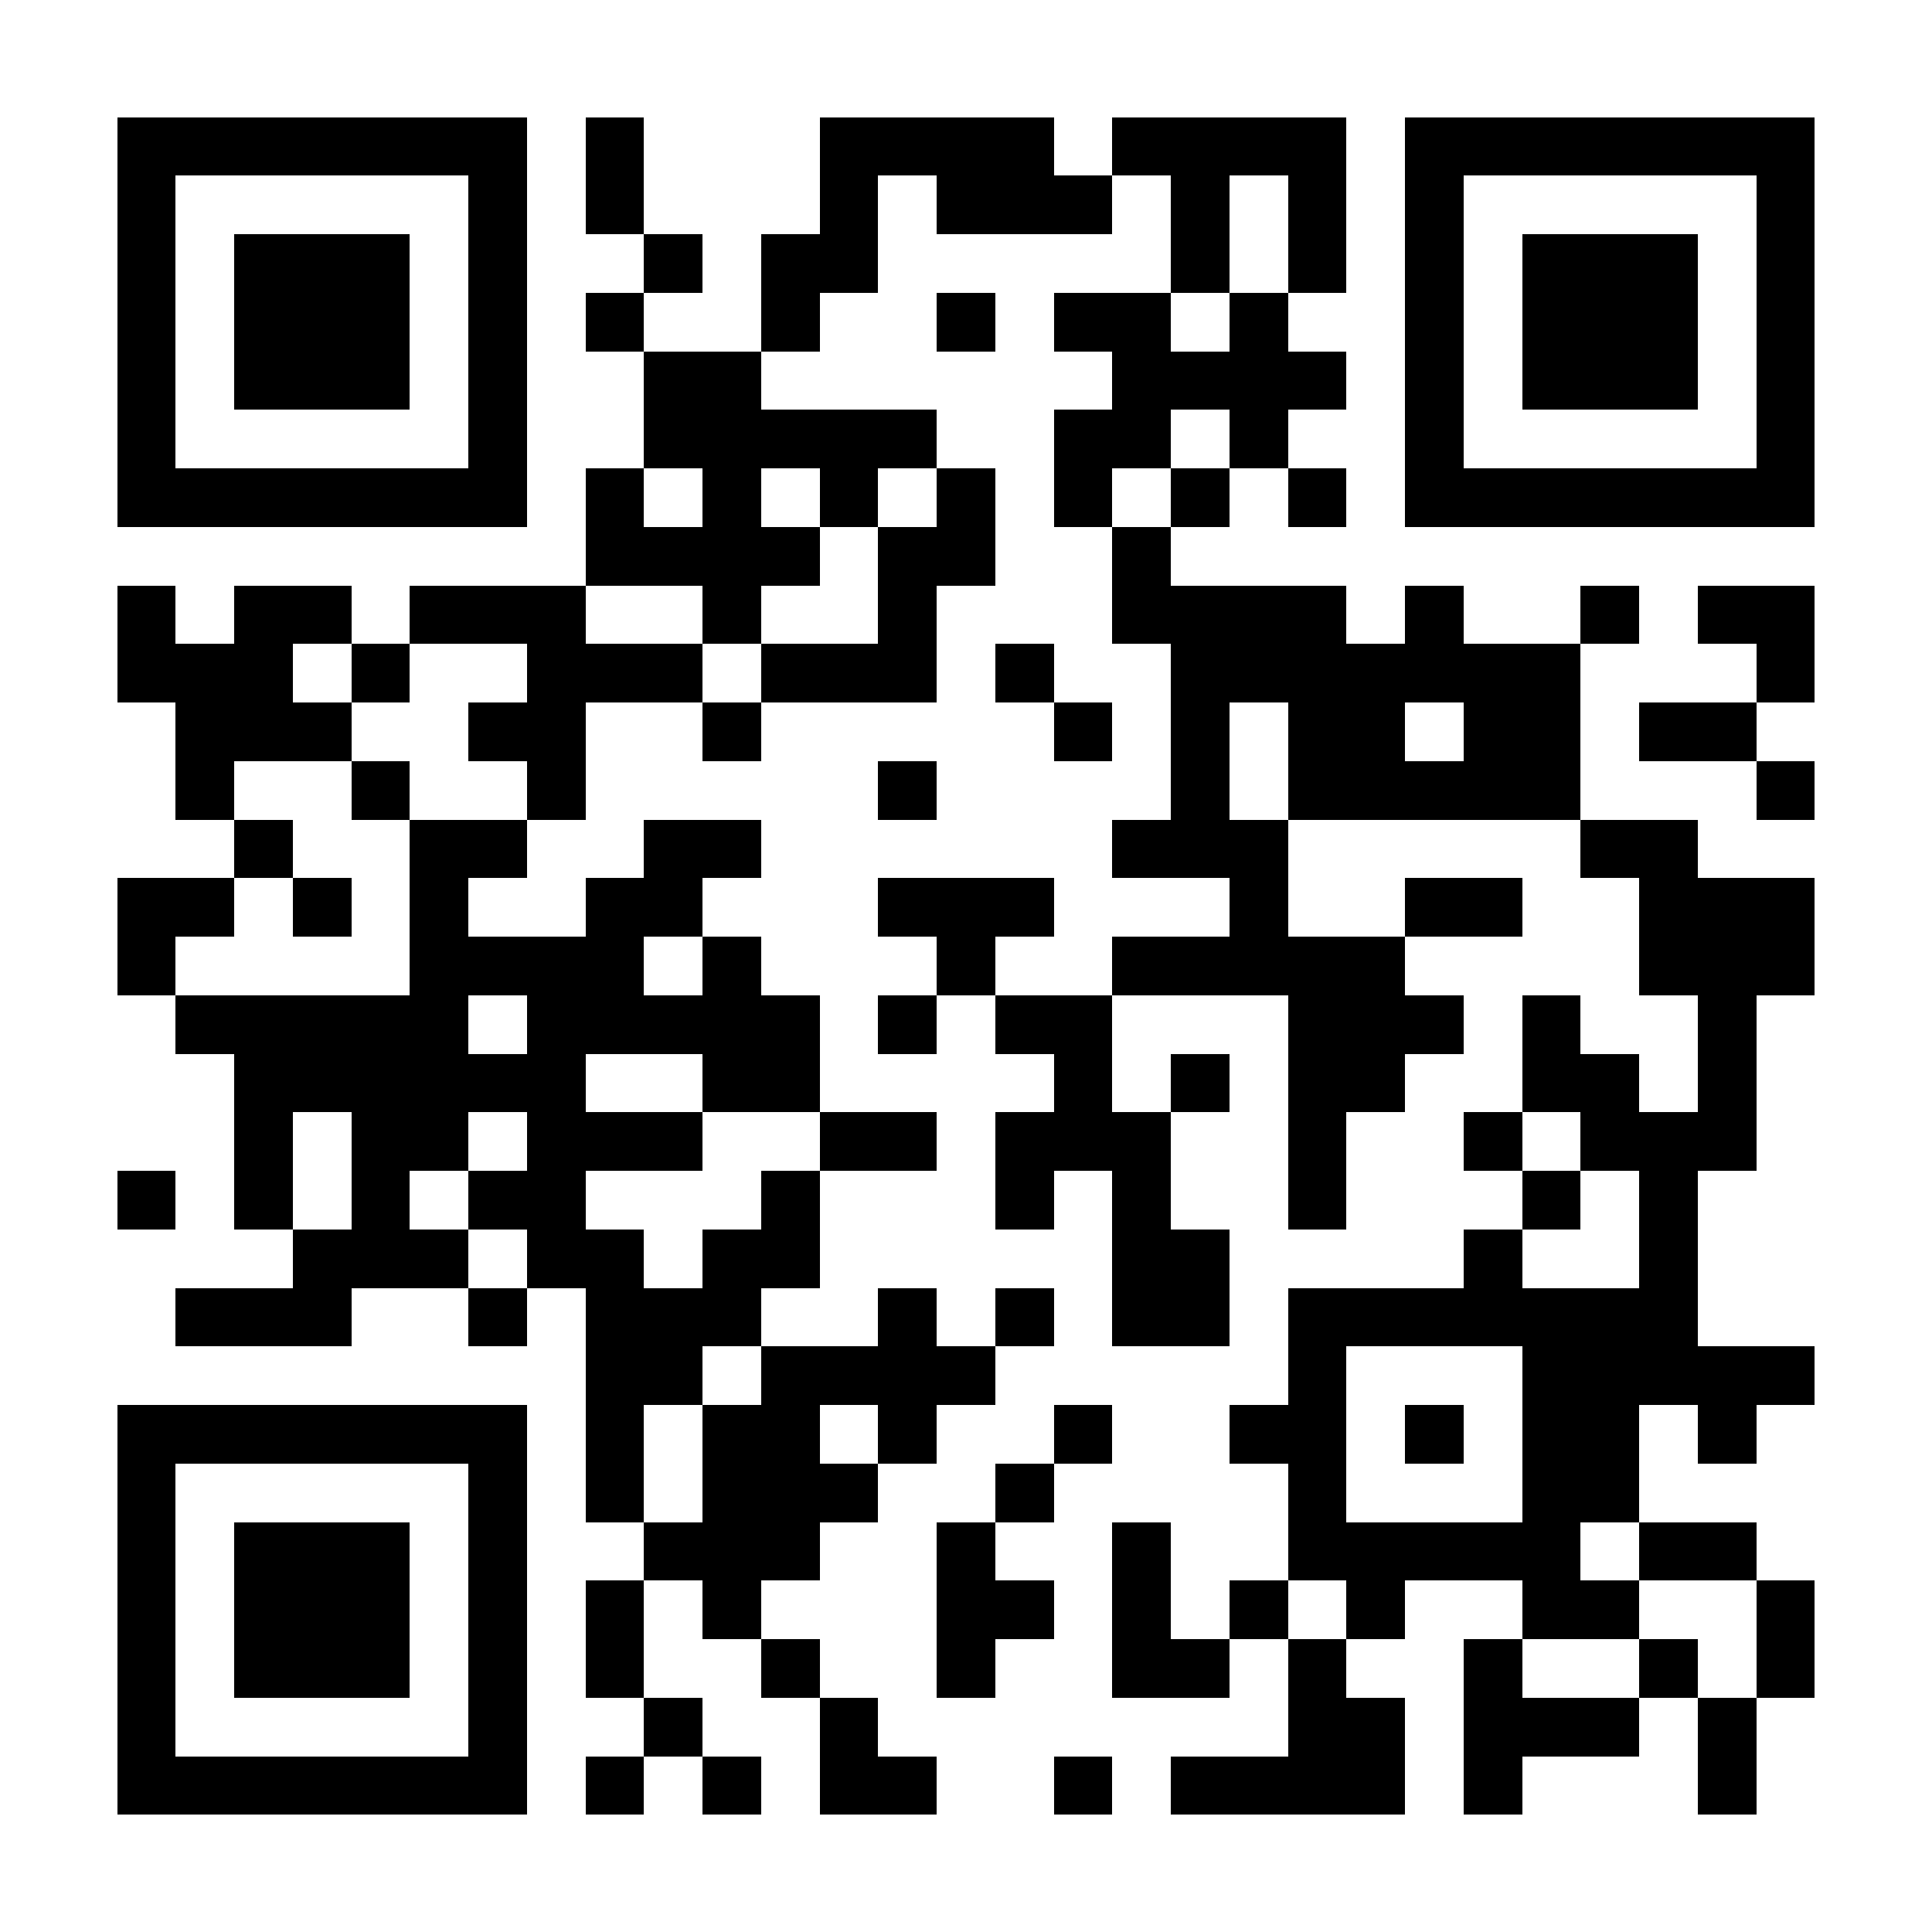 <?xml version="1.0" encoding="UTF-8"?>
<!DOCTYPE svg PUBLIC '-//W3C//DTD SVG 1.0//EN'
          'http://www.w3.org/TR/2001/REC-SVG-20010904/DTD/svg10.dtd'>
<svg fill="#fff" height="33" shape-rendering="crispEdges" style="fill: #fff;" viewBox="0 0 33 33" width="33" xmlns="http://www.w3.org/2000/svg" xmlns:xlink="http://www.w3.org/1999/xlink"
><path d="M0 0h33v33H0z"
  /><path d="M2 2.5h7m1 0h1m3 0h4m1 0h4m1 0h7M2 3.5h1m5 0h1m1 0h1m3 0h1m1 0h3m1 0h1m1 0h1m1 0h1m5 0h1M2 4.5h1m1 0h3m1 0h1m2 0h1m1 0h2m5 0h1m1 0h1m1 0h1m1 0h3m1 0h1M2 5.5h1m1 0h3m1 0h1m1 0h1m2 0h1m2 0h1m1 0h2m1 0h1m2 0h1m1 0h3m1 0h1M2 6.5h1m1 0h3m1 0h1m2 0h2m6 0h4m1 0h1m1 0h3m1 0h1M2 7.5h1m5 0h1m2 0h5m2 0h2m1 0h1m2 0h1m5 0h1M2 8.5h7m1 0h1m1 0h1m1 0h1m1 0h1m1 0h1m1 0h1m1 0h1m1 0h7M10 9.5h4m1 0h2m2 0h1M2 10.5h1m1 0h2m1 0h3m2 0h1m2 0h1m3 0h4m1 0h1m2 0h1m1 0h2M2 11.5h3m1 0h1m2 0h3m1 0h3m1 0h1m2 0h7m3 0h1M3 12.5h3m2 0h2m2 0h1m5 0h1m1 0h1m1 0h2m1 0h2m1 0h2M3 13.5h1m2 0h1m2 0h1m5 0h1m4 0h1m1 0h5m3 0h1M4 14.5h1m2 0h2m2 0h2m6 0h3m5 0h2M2 15.5h2m1 0h1m1 0h1m2 0h2m3 0h3m3 0h1m2 0h2m2 0h3M2 16.5h1m4 0h4m1 0h1m3 0h1m2 0h5m4 0h3M3 17.5h5m1 0h5m1 0h1m1 0h2m3 0h3m1 0h1m2 0h1M4 18.5h6m2 0h2m4 0h1m1 0h1m1 0h2m2 0h2m1 0h1M4 19.5h1m1 0h2m1 0h3m2 0h2m1 0h3m2 0h1m2 0h1m1 0h3M2 20.5h1m1 0h1m1 0h1m1 0h2m3 0h1m3 0h1m1 0h1m2 0h1m3 0h1m1 0h1M5 21.5h3m1 0h2m1 0h2m5 0h2m4 0h1m2 0h1M3 22.5h3m2 0h1m1 0h3m2 0h1m1 0h1m1 0h2m1 0h7M10 23.5h2m1 0h4m5 0h1m3 0h5M2 24.5h7m1 0h1m1 0h2m1 0h1m2 0h1m2 0h2m1 0h1m1 0h2m1 0h1M2 25.5h1m5 0h1m1 0h1m1 0h3m2 0h1m4 0h1m3 0h2M2 26.5h1m1 0h3m1 0h1m2 0h3m2 0h1m2 0h1m2 0h5m1 0h2M2 27.5h1m1 0h3m1 0h1m1 0h1m1 0h1m3 0h2m1 0h1m1 0h1m1 0h1m2 0h2m2 0h1M2 28.5h1m1 0h3m1 0h1m1 0h1m2 0h1m2 0h1m2 0h2m1 0h1m2 0h1m2 0h1m1 0h1M2 29.5h1m5 0h1m2 0h1m2 0h1m7 0h2m1 0h3m1 0h1M2 30.5h7m1 0h1m1 0h1m1 0h2m2 0h1m1 0h4m1 0h1m3 0h1" stroke="#000"
/></svg
>
